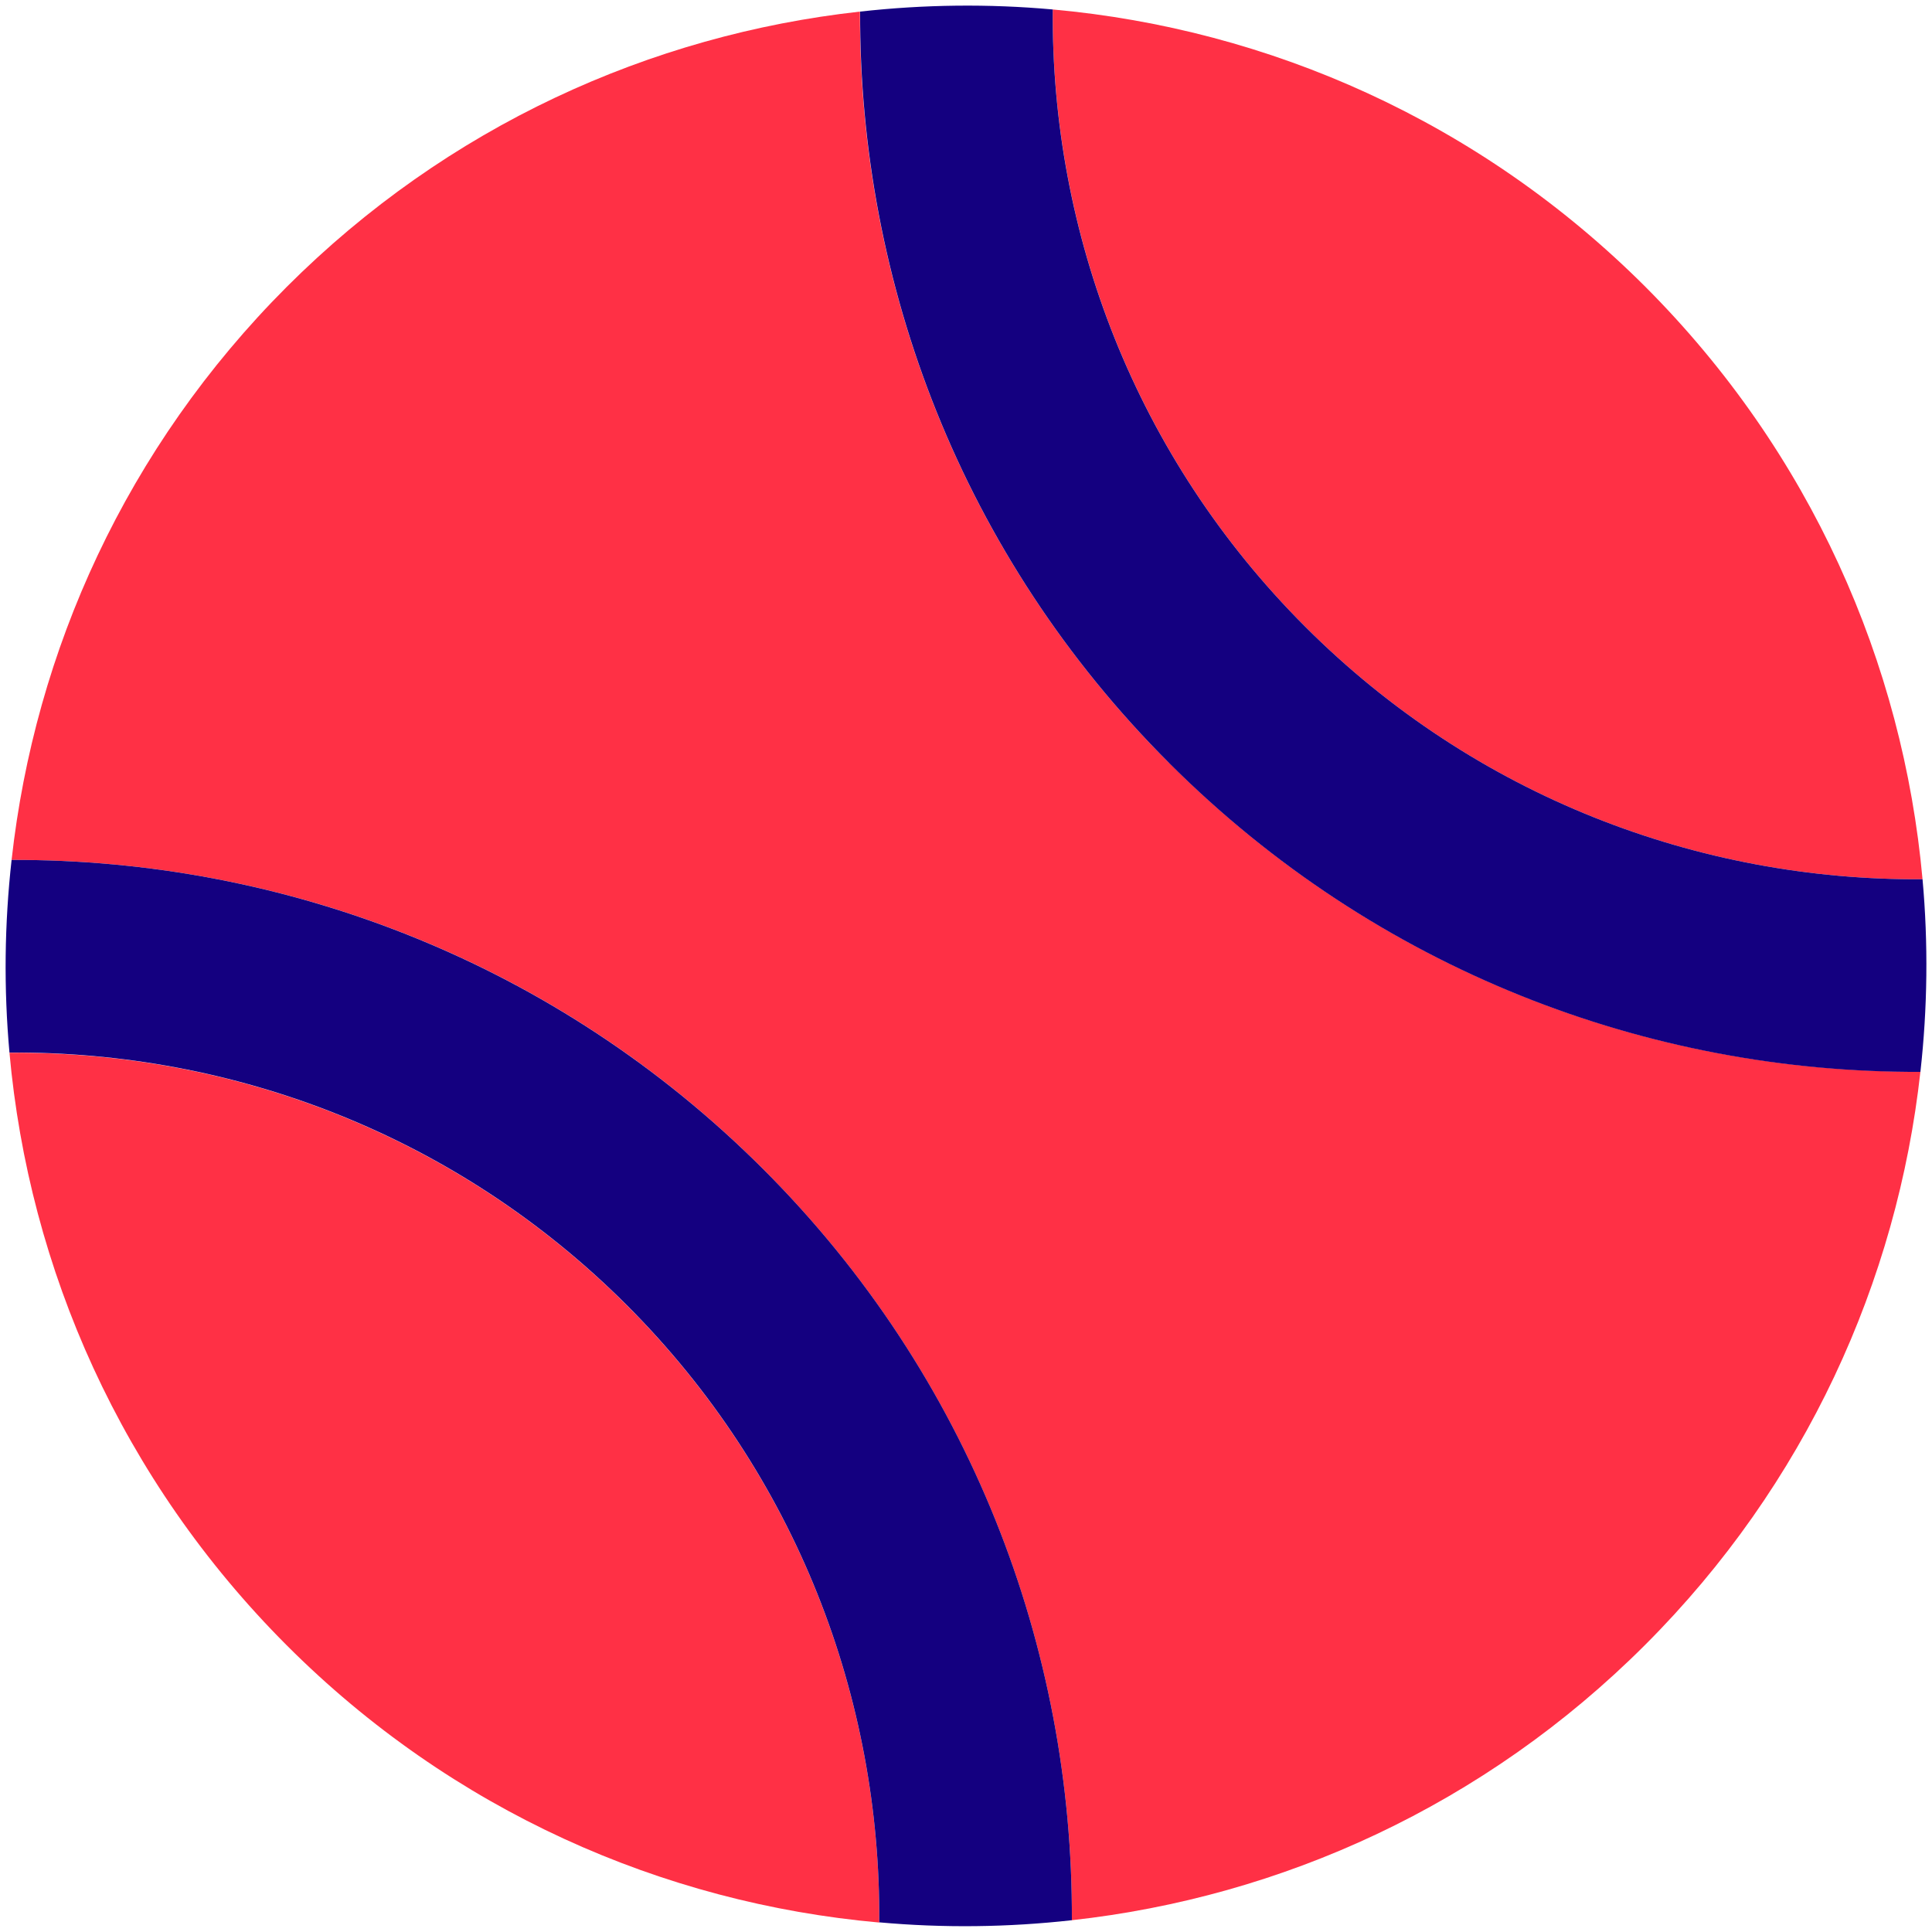 <?xml version="1.0" encoding="UTF-8"?>
<svg xmlns="http://www.w3.org/2000/svg" id="Layer_1" viewBox="0 0 100 100">
  <path d="m67.56,32.44c8.8,8.8,20.39,13.15,31.95,13.07-1.01-11.19-5.79-22.1-14.35-30.67C76.59,6.28,65.67,1.5,54.49.49c-.08,11.56,4.27,23.15,13.07,31.95Z" style="fill:#ff3045;"></path>
  <path d="m45.51,99.51c.08-11.56-4.27-23.15-13.07-31.95-8.8-8.8-20.39-13.15-31.95-13.07,1.01,11.19,5.79,22.1,14.35,30.67s19.48,13.35,30.67,14.35Z" style="fill:#ff3045;"></path>
  <path d="m60.51,39.49C49.79,28.78,44.46,14.68,44.51.6c-10.84,1.2-21.36,5.94-29.67,14.25C6.54,23.16,1.8,33.68.6,44.51c14.08-.05,28.18,5.27,38.89,15.99,10.72,10.72,16.05,24.81,15.99,38.89,10.84-1.2,21.36-5.94,29.67-14.25s13.05-18.83,14.25-29.67c-14.08.06-28.18-5.27-38.89-15.99Z" style="fill:#ff3045;"></path>
  <path d="m39.5,60.51C28.78,49.79,14.68,44.46.6,44.51c-.37,3.31-.41,6.65-.11,9.97,11.56-.08,23.15,4.27,31.95,13.07,8.8,8.8,13.15,20.39,13.07,31.95,3.32.3,6.66.26,9.97-.11.06-14.08-5.27-28.18-15.99-38.89Z" style="fill:#140080;"></path>
  <path d="m99.51,45.51c-11.56.08-23.15-4.27-31.95-13.07S54.4,12.05,54.49.49c-3.32-.3-6.66-.26-9.97.11-.05,14.08,5.27,28.18,15.99,38.89,10.72,10.72,24.81,16.05,38.89,15.99.37-3.31.41-6.65.11-9.97Z" style="fill:#140080;"></path>
</svg>
